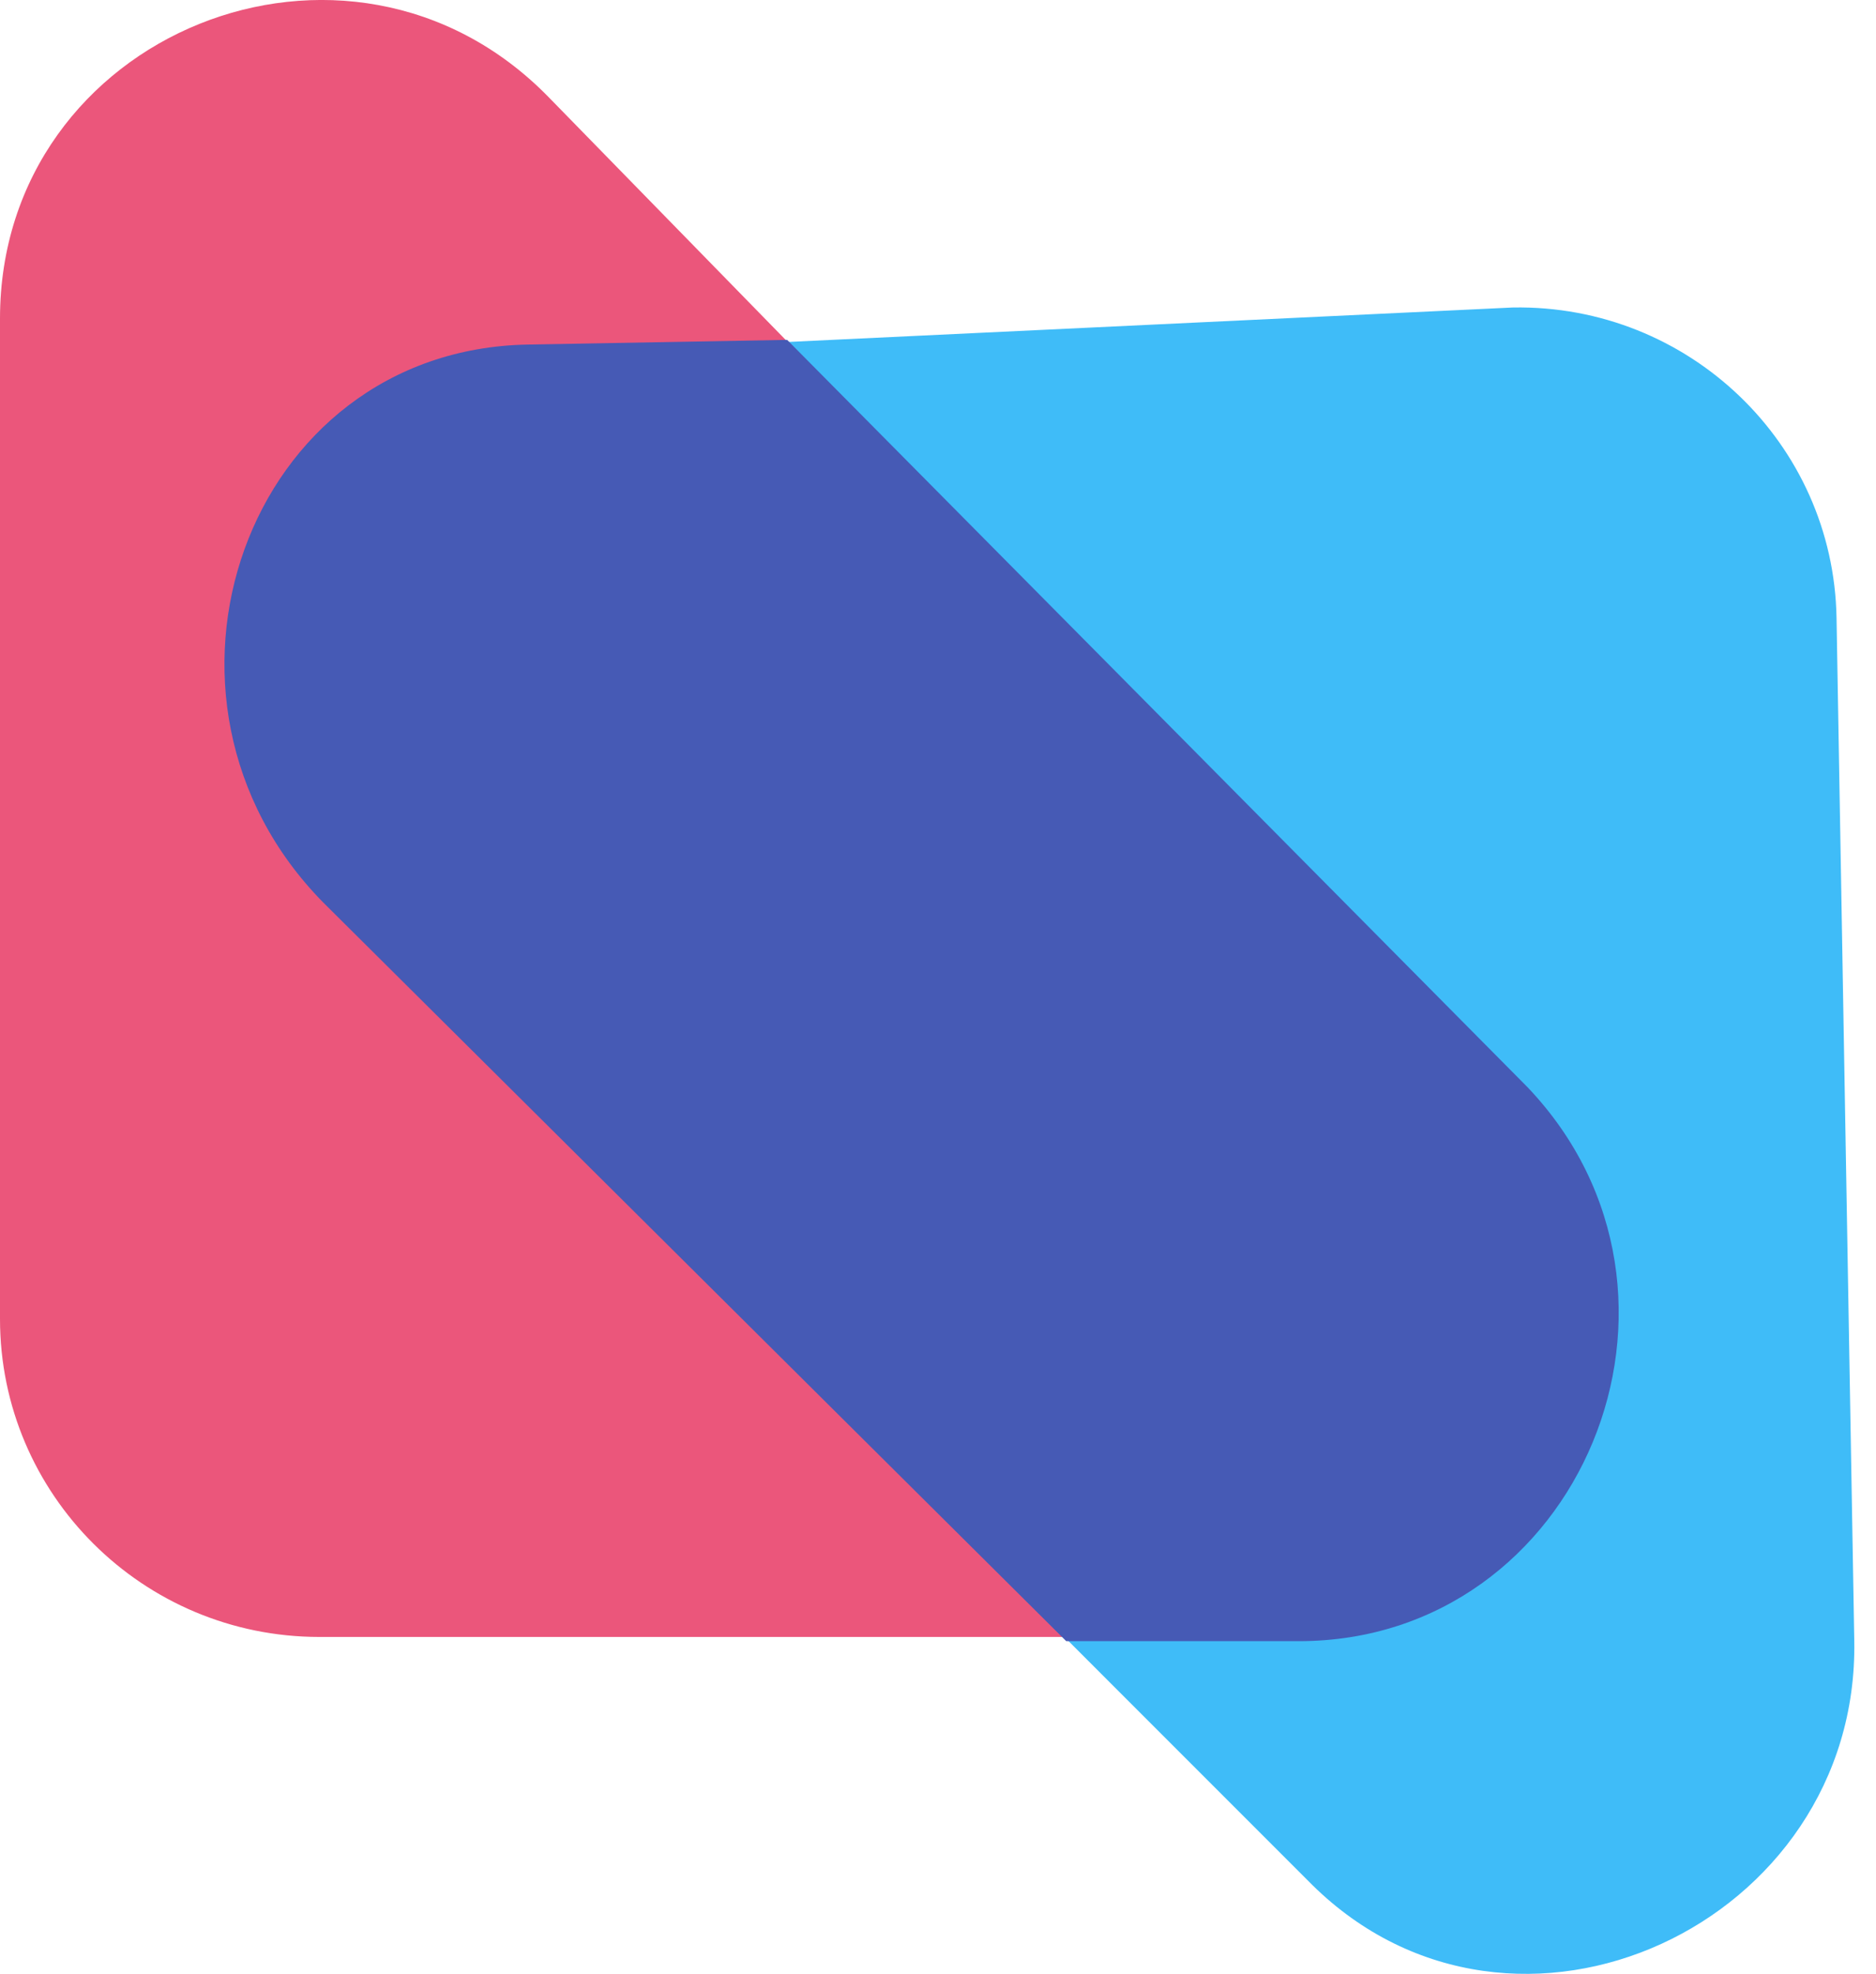<svg width="77" height="81" viewBox="0 0 77 81" fill="none" xmlns="http://www.w3.org/2000/svg">
<path d="M13.11 67.173H53.209C64.797 67.173 70.687 53.303 62.607 45.033L22.508 3.976C14.301 -4.419 0 1.359 0 13.073V54.124C0 61.328 5.866 67.173 13.11 67.173Z" fill="#EB567B"/>
<path d="M62.096 12.618L22.165 14.516C10.625 14.72 5.006 28.607 13.2 36.679L53.859 77.347C62.174 85.545 76.319 78.958 76.108 67.322L75.38 25.349C75.254 18.193 69.309 12.492 62.096 12.618Z" fill="#3FBCF8"/>
<path d="M13.266 37.033L43.764 67.346H53.306C64.893 67.346 70.783 53.112 62.703 44.62L32.308 13.947L21.665 14.139C10.078 14.348 5.042 28.691 13.266 37.033Z" fill="#465AB5"/>
</svg>
